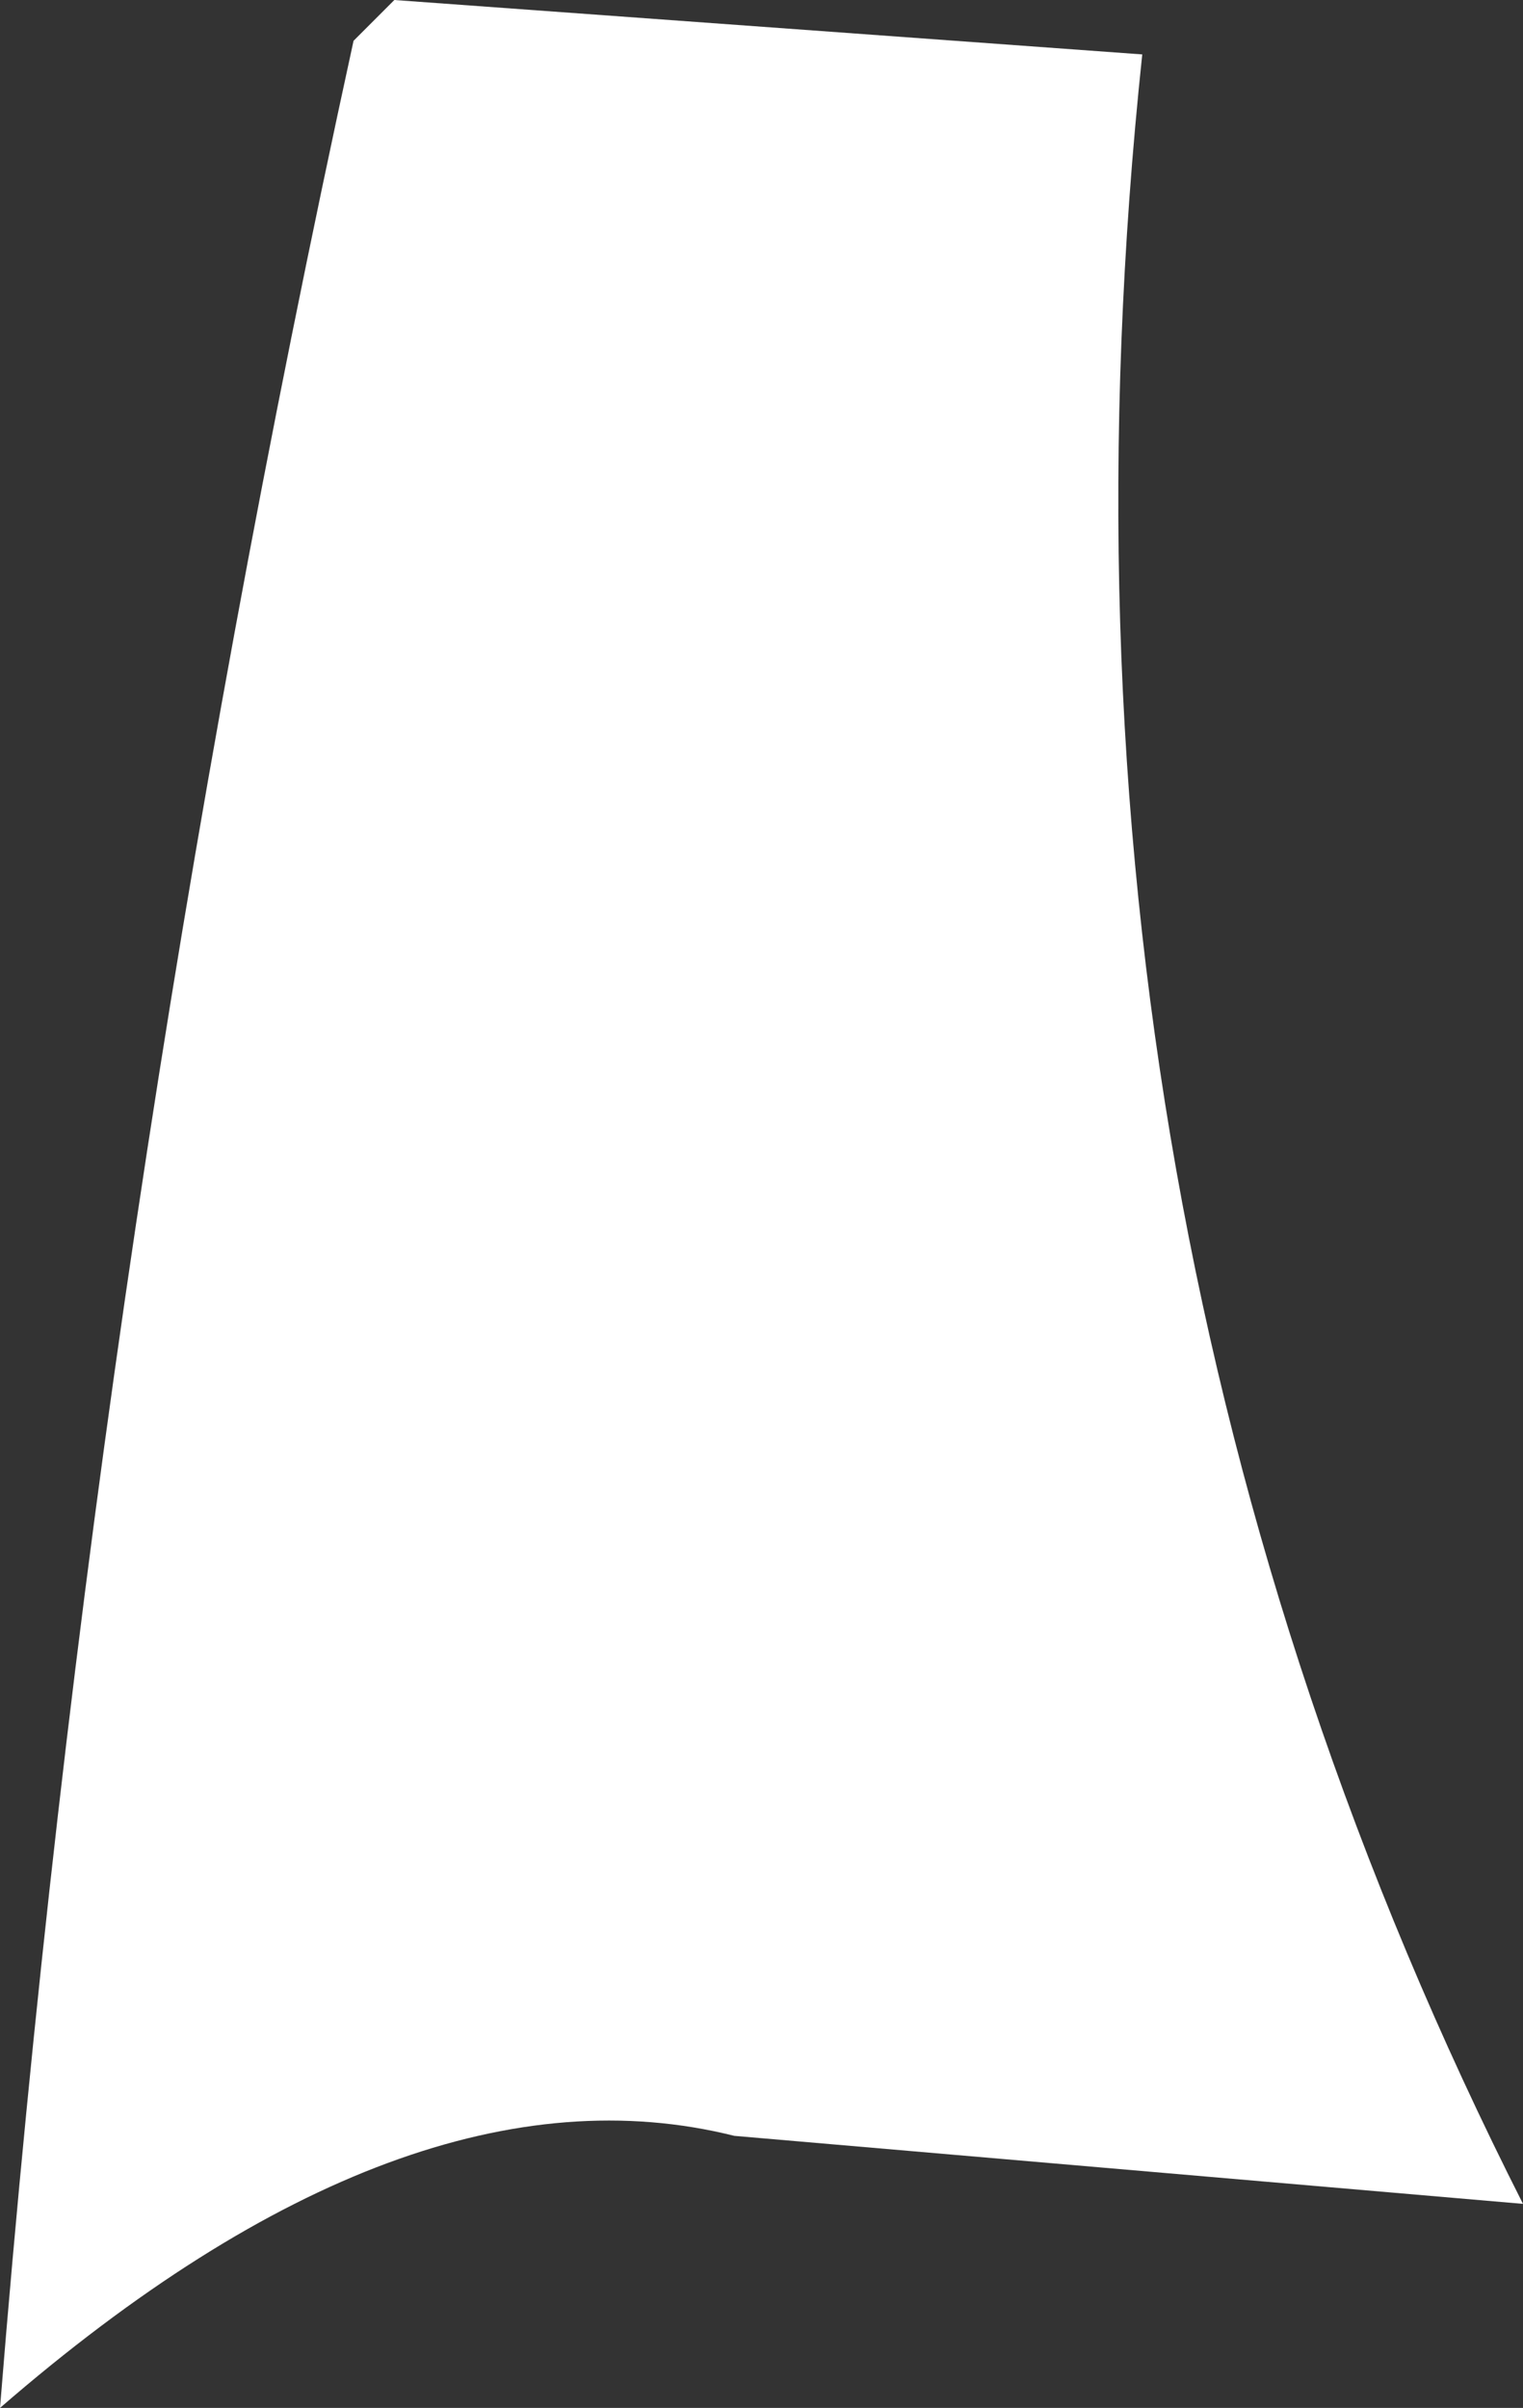 <?xml version="1.0" encoding="UTF-8" standalone="no"?>
<svg xmlns:xlink="http://www.w3.org/1999/xlink" height="8.85px" width="5.6px" xmlns="http://www.w3.org/2000/svg">
  <rect width="100%" height="100%" fill="#333333" stroke="none"/>
  <g transform="matrix(1.0, 0.0, 0.0, 1.0, 0.0, 0.0)">
    <path d="M1.3 0.15 L1.45 0.0 4.2 0.2 Q3.75 4.45 5.6 8.1 L2.7 7.85 Q1.5 7.55 0.0 8.85 0.35 4.5 1.3 0.15" fill="#ffffff" fill-rule="evenodd" stroke="none"/>
  </g>
</svg>
